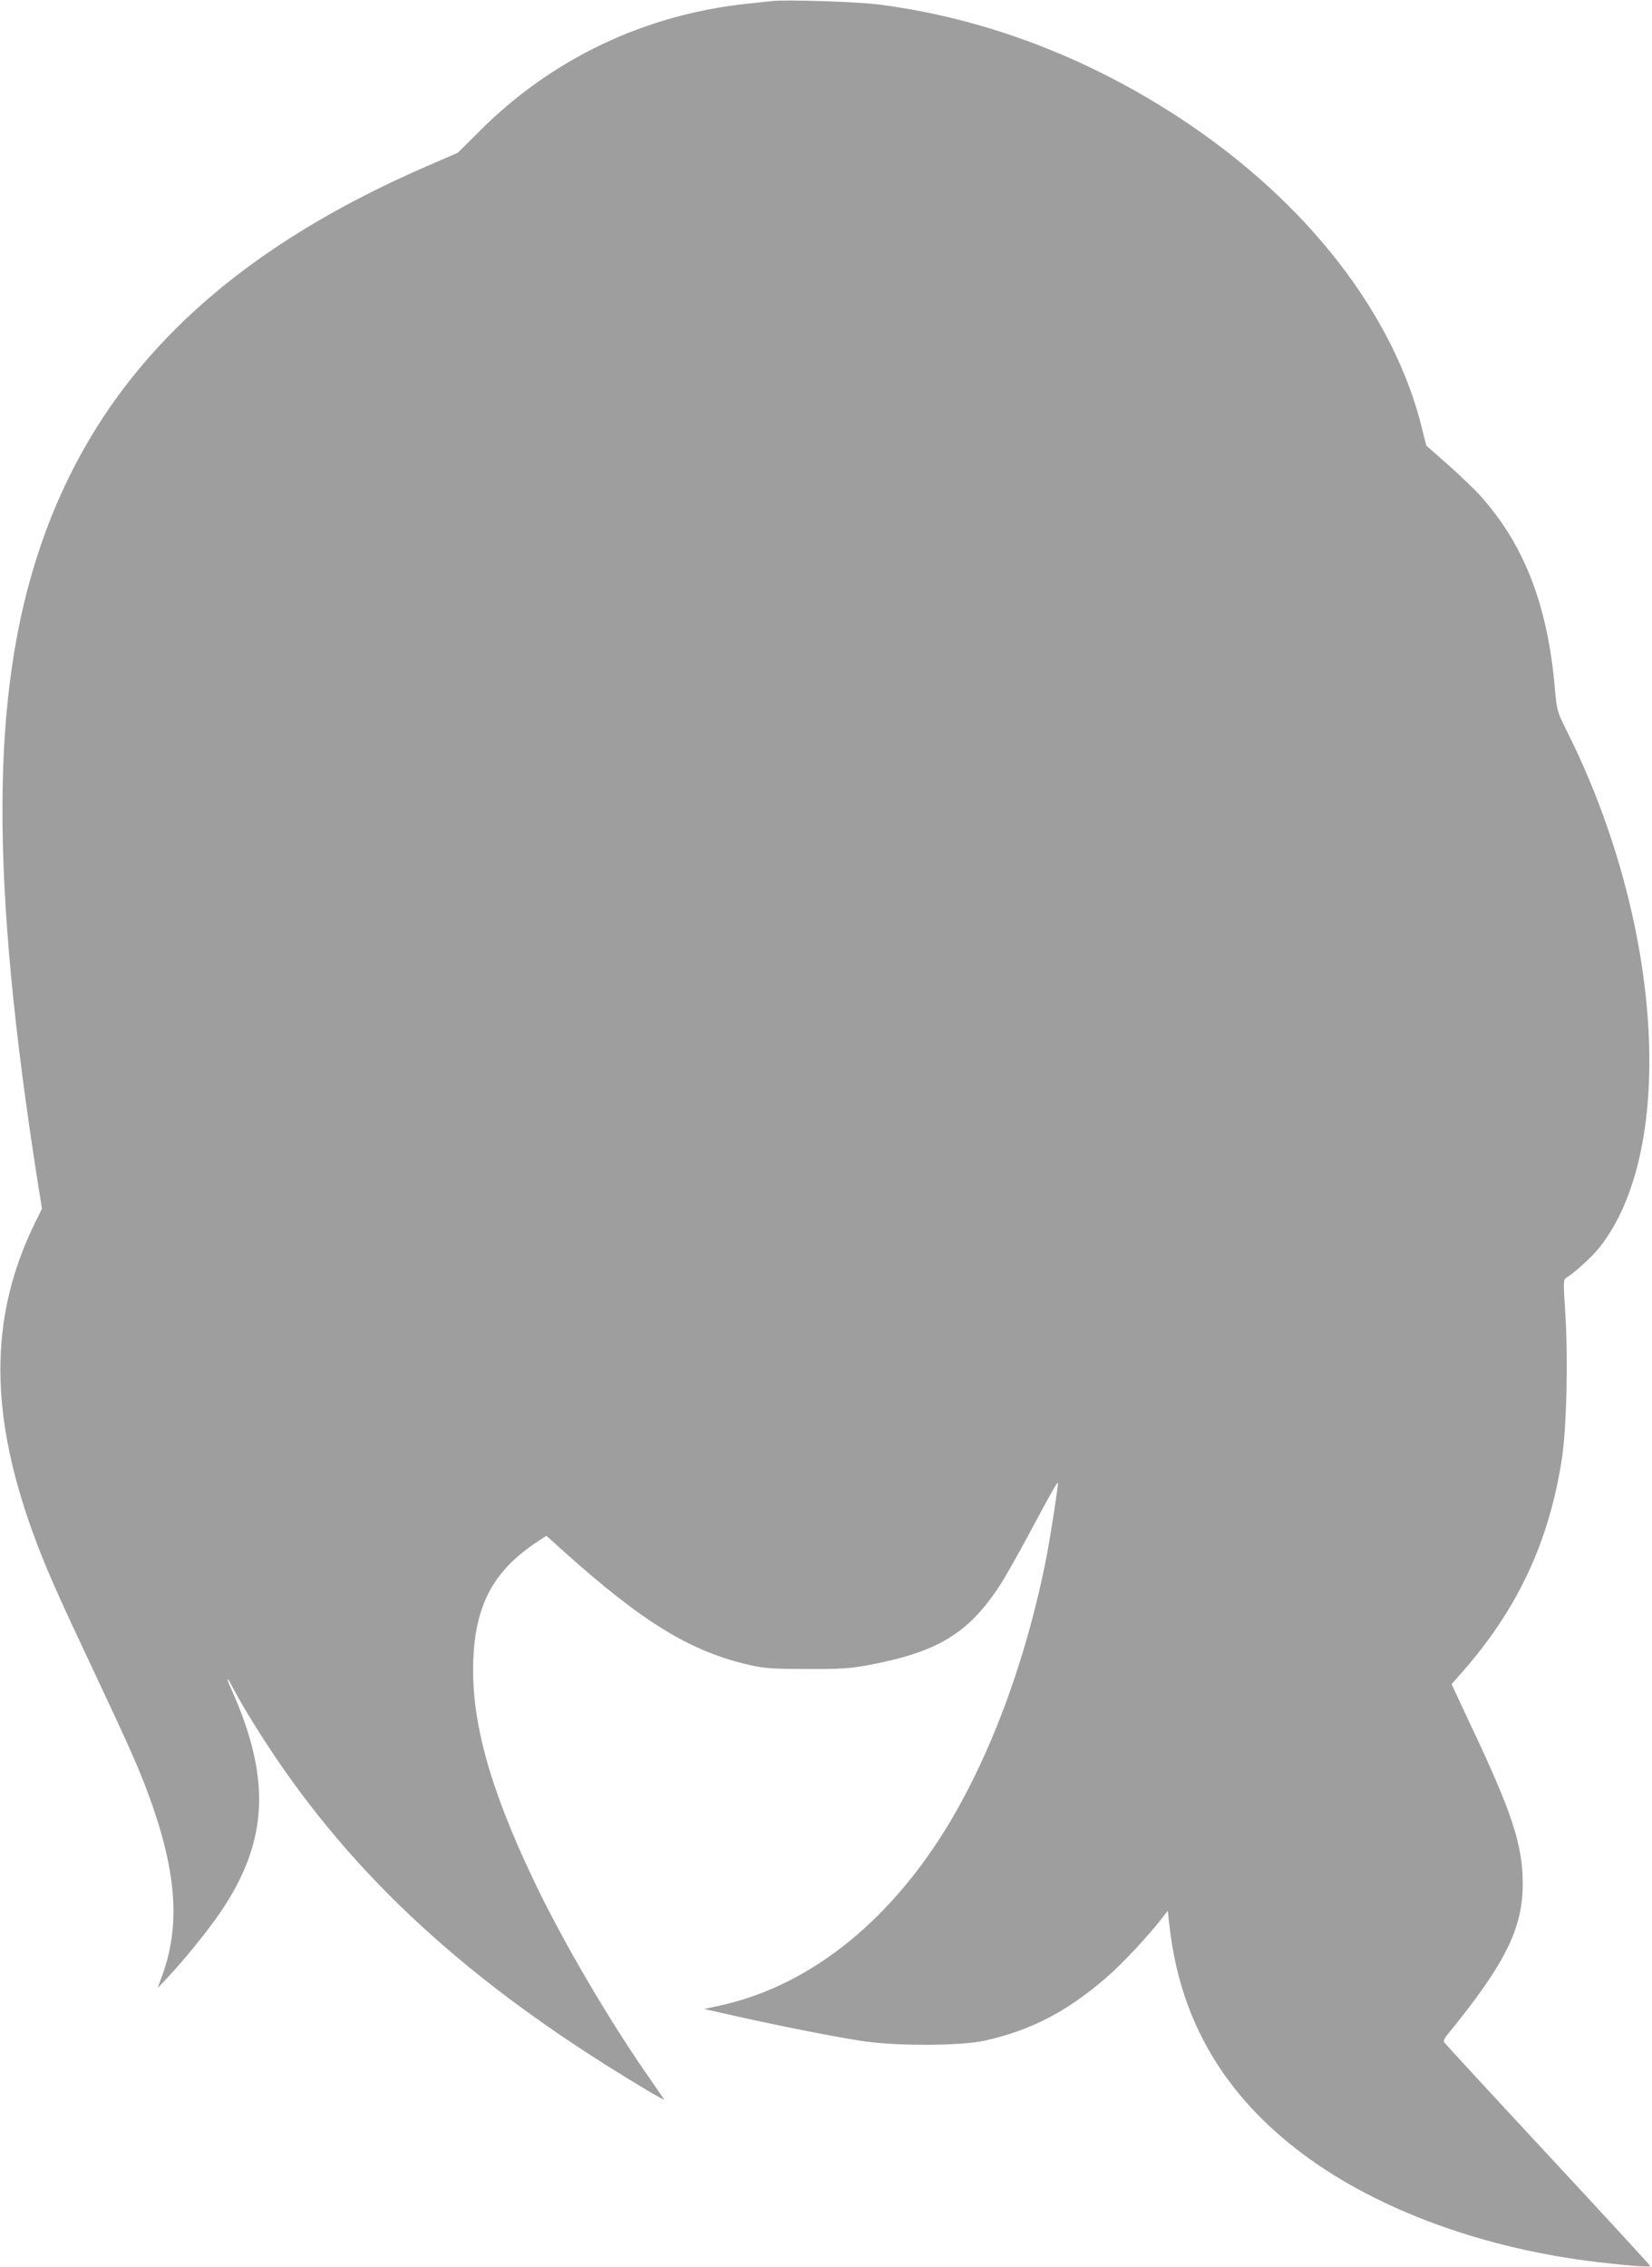 <?xml version="1.0" standalone="no"?>
<!DOCTYPE svg PUBLIC "-//W3C//DTD SVG 20010904//EN"
 "http://www.w3.org/TR/2001/REC-SVG-20010904/DTD/svg10.dtd">
<svg version="1.0" xmlns="http://www.w3.org/2000/svg"
 width="933pt" height="1280pt" viewBox="0 0 933 1280"
 preserveAspectRatio="xMidYMid meet">
<g transform="translate(0,1280) scale(0.1,-0.1)"
fill="#9e9e9e" stroke="none">
<path d="M4360 12794 c-19 -2 -82 -9 -140 -15 -576 -61 -1098 -308 -1505 -713
l-130 -129 -155 -67 c-1173 -505 -1879 -1198 -2205 -2165 -278 -824 -281
-1867 -12 -3580 l24 -150 -37 -75 c-267 -541 -264 -1102 10 -1820 64 -168 132
-319 331 -741 174 -369 240 -517 291 -654 162 -433 189 -742 89 -1026 l-30
-84 55 58 c100 107 224 261 296 365 274 402 292 756 64 1265 -32 71 -25 75 10
5 15 -29 58 -105 97 -168 472 -775 1099 -1386 2012 -1962 178 -112 325 -199
325 -193 0 2 -31 48 -69 102 -233 331 -503 790 -668 1138 -249 523 -353 902
-340 1240 12 321 118 512 373 677 l40 26 90 -81 c455 -409 725 -574 1064 -650
81 -18 127 -21 320 -21 192 -1 243 3 345 22 390 73 563 178 740 447 29 44 103
175 165 290 123 231 161 297 165 293 4 -4 -41 -296 -64 -415 -114 -586 -322
-1144 -579 -1555 -334 -534 -780 -878 -1272 -984 l-83 -18 169 -38 c272 -61
599 -125 739 -145 193 -27 544 -25 675 4 262 58 468 165 691 359 90 78 236
235 311 332 l33 43 12 -103 c62 -523 311 -943 754 -1273 423 -315 1023 -534
1669 -609 173 -20 290 -29 290 -21 0 3 -260 286 -578 628 -318 342 -581 628
-586 635 -4 7 2 24 16 40 328 401 428 601 428 856 0 219 -61 404 -300 908
l-102 218 59 67 c315 358 492 738 564 1206 27 176 36 569 19 825 -11 176 -11
187 6 197 41 24 142 115 184 167 441 549 362 1836 -180 2918 -57 115 -57 115
-69 247 -41 468 -173 807 -419 1082 -34 38 -117 117 -184 177 l-123 108 -21
85 c-157 655 -654 1294 -1370 1764 -529 347 -1109 566 -1704 642 -117 15 -521
28 -600 19z"/>
</g>
</svg>
